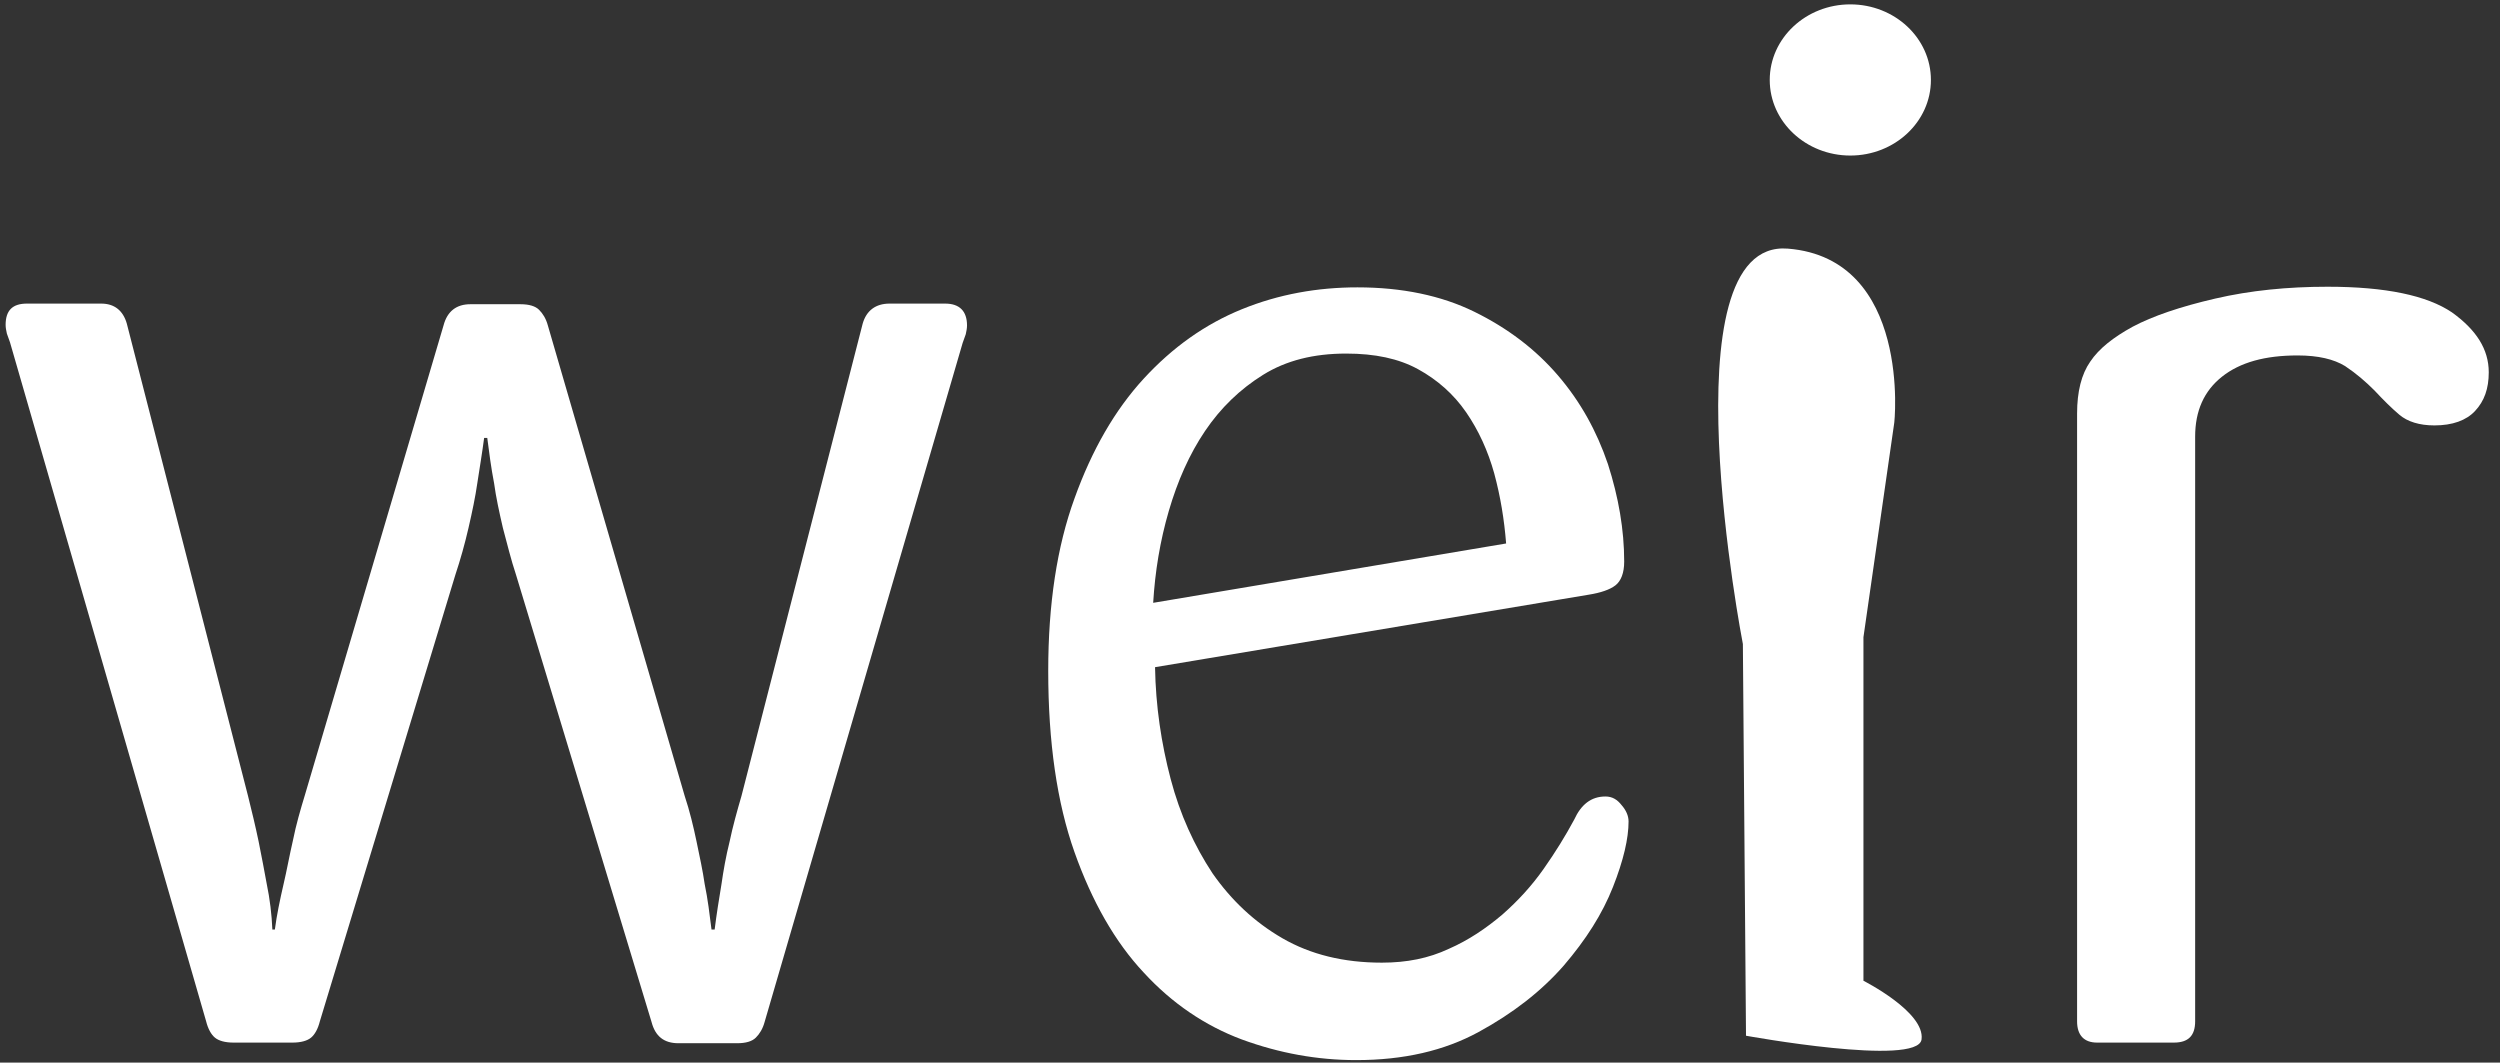 <?xml version="1.0" encoding="utf-8"?>
<!-- Generator: Adobe Illustrator 22.1.0, SVG Export Plug-In . SVG Version: 6.00 Build 0)  -->
<svg version="1.1" id="Layer_1" xmlns="http://www.w3.org/2000/svg" xmlns:xlink="http://www.w3.org/1999/xlink" x="0px" y="0px"
	 viewBox="0 0 400.2 170.1" style="enable-background:new 0 0 400.2 170.1;" xml:space="preserve">
<rect x="0" y="0" width="400.2" height="170.1" fill="#333333" stroke="none"/>
<style type="text/css">
	.st0{fill:#FFFFFF;}
</style>
<path class="st0" d="M283.3,12.8c0,6.7,5.8,12.1,12.9,12.1s12.9-5.4,12.9-12.1s-5.8-12.1-12.9-12.1C289.1,0.7,283.3,6.1,283.3,12.8"
	/>
<path class="st0" d="M154.8,52.1c0,0.5-0.1,0.9-0.2,1.4c-0.2,0.5-0.3,0.9-0.5,1.4l-31.7,108.7c-0.3,1.1-0.8,1.9-1.4,2.5
	c-0.6,0.6-1.6,0.9-3,0.9h-9.4c-2.3,0-3.7-1.1-4.3-3.4L82.6,92c-0.8-2.4-1.4-4.9-2.1-7.5c-0.6-2.6-1.1-4.9-1.4-7.1
	c-0.5-2.6-0.8-5-1.1-7.3h-0.5c-0.3,2.3-0.7,4.7-1.1,7.3c-0.3,2.1-0.8,4.5-1.4,7.1s-1.3,5.1-2.1,7.5l-21.7,71.5
	c-0.3,1.2-0.8,2.1-1.4,2.6c-0.6,0.5-1.6,0.8-3,0.8h-9.4c-1.4,0-2.4-0.3-3-0.8s-1.1-1.4-1.4-2.6L1.6,54.8c-0.2-0.5-0.3-0.9-0.5-1.4
	C1,52.9,0.9,52.5,0.9,52c0-2.3,1.1-3.4,3.4-3.4h11.9c2.1,0,3.5,1.1,4.1,3.2l19.4,75.6c0.6,2.4,1.2,4.9,1.7,7.3
	c0.5,2.4,0.9,4.7,1.3,6.8c0.5,2.4,0.8,4.9,0.9,7.3H44c0.3-2.3,0.8-4.7,1.4-7.3c0.5-2.1,0.9-4.4,1.5-7c0.5-2.5,1.2-4.9,1.9-7.2
	L71,52.1c0.6-2.3,2.1-3.4,4.3-3.4h8c1.4,0,2.4,0.3,3,0.9c0.6,0.6,1.1,1.4,1.4,2.5l21.9,75.3c0.8,2.4,1.4,4.9,1.9,7.3
	c0.5,2.4,1,4.7,1.3,6.8c0.5,2.4,0.8,4.9,1.1,7.3h0.5c0.3-2.4,0.7-4.9,1.1-7.3c0.3-2.1,0.7-4.4,1.3-6.8c0.5-2.4,1.2-4.9,1.9-7.3
	l19.4-75.6c0.6-2.1,2.1-3.2,4.3-3.2h8.9C153.6,48.6,154.8,49.8,154.8,52.1"/>
<path class="st0" d="M241.1,87c-0.3-3.8-0.9-7.5-1.9-11.2c-1-3.6-2.5-6.9-4.5-9.8c-2-2.9-4.6-5.2-7.7-6.9c-3.1-1.7-6.9-2.5-11.5-2.5
	c-5.2,0-9.6,1.1-13.3,3.4s-6.8,5.3-9.3,9s-4.4,8-5.8,12.8c-1.4,4.8-2.2,9.7-2.5,14.7L241.1,87z M260.7,131.5c0,2.7-0.8,6.2-2.5,10.5
	s-4.3,8.4-7.9,12.6c-3.6,4.1-8.1,7.6-13.6,10.6s-12,4.5-19.6,4.5c-6.2,0-12.3-1.1-18.3-3.3c-5.9-2.2-11.2-5.8-15.7-10.7
	c-4.6-4.9-8.3-11.4-11.1-19.3c-2.8-7.9-4.2-17.6-4.2-29c0-10.7,1.4-19.9,4.2-27.6c2.8-7.8,6.5-14.2,11.1-19.2
	c4.6-5,9.8-8.7,15.7-11.1c5.9-2.4,12.1-3.5,18.5-3.5c7.1,0,13.4,1.3,18.7,3.9c5.3,2.6,9.8,6,13.4,10.2s6.2,8.9,8,14.2
	c1.7,5.3,2.6,10.5,2.6,15.6c0,1.8-0.5,3.1-1.4,3.8c-0.9,0.7-2.4,1.2-4.3,1.5l-69.4,11.6c0.1,6.2,1,12.2,2.5,17.9s3.8,10.7,6.7,15.1
	c3,4.3,6.7,7.8,11.2,10.4c4.5,2.6,9.8,3.9,15.9,3.9c4,0,7.5-0.7,10.7-2.2c3.2-1.4,6-3.3,8.6-5.5c2.5-2.2,4.7-4.6,6.6-7.3
	s3.5-5.3,4.9-7.9c1.1-2.4,2.7-3.7,5-3.7c1.1,0,1.9,0.5,2.6,1.4C260.3,129.7,260.7,130.6,260.7,131.5"/>
<path class="st0" d="M398.4,59.6c0,2.6-0.7,4.6-2.2,6.2c-1.4,1.5-3.6,2.3-6.5,2.3c-2.4,0-4.3-0.6-5.6-1.7c-1.3-1.1-2.6-2.4-4-3.9
	c-1.4-1.4-2.9-2.7-4.7-3.9c-1.8-1.1-4.3-1.7-7.6-1.7c-5.2,0-9.2,1.1-12.1,3.4c-2.9,2.3-4.3,5.5-4.3,9.6v93.6c0,2.3-1.1,3.4-3.4,3.4
	h-12.3c-2.1,0-3.2-1.2-3.2-3.4V66.2c0-3.5,0.7-6.3,2.1-8.3c1.4-2.1,3.7-3.9,6.8-5.6c3.2-1.7,7.6-3.2,13.2-4.5s11.6-1.9,18-1.9
	c9.3,0,15.9,1.4,19.9,4.1C396.4,52.8,398.4,55.9,398.4,59.6"/>
<path class="st0" d="M286.2,39.8c-19.8-1.6-7.2,63.3-7.2,63.3l0.5,62.7c0,0,27.5,5,28.1,0.6s-9.3-9.4-9.3-9.4v-55l4.9-34.1
	C303.3,67.8,306,41.4,286.2,39.8"/>
</svg>
